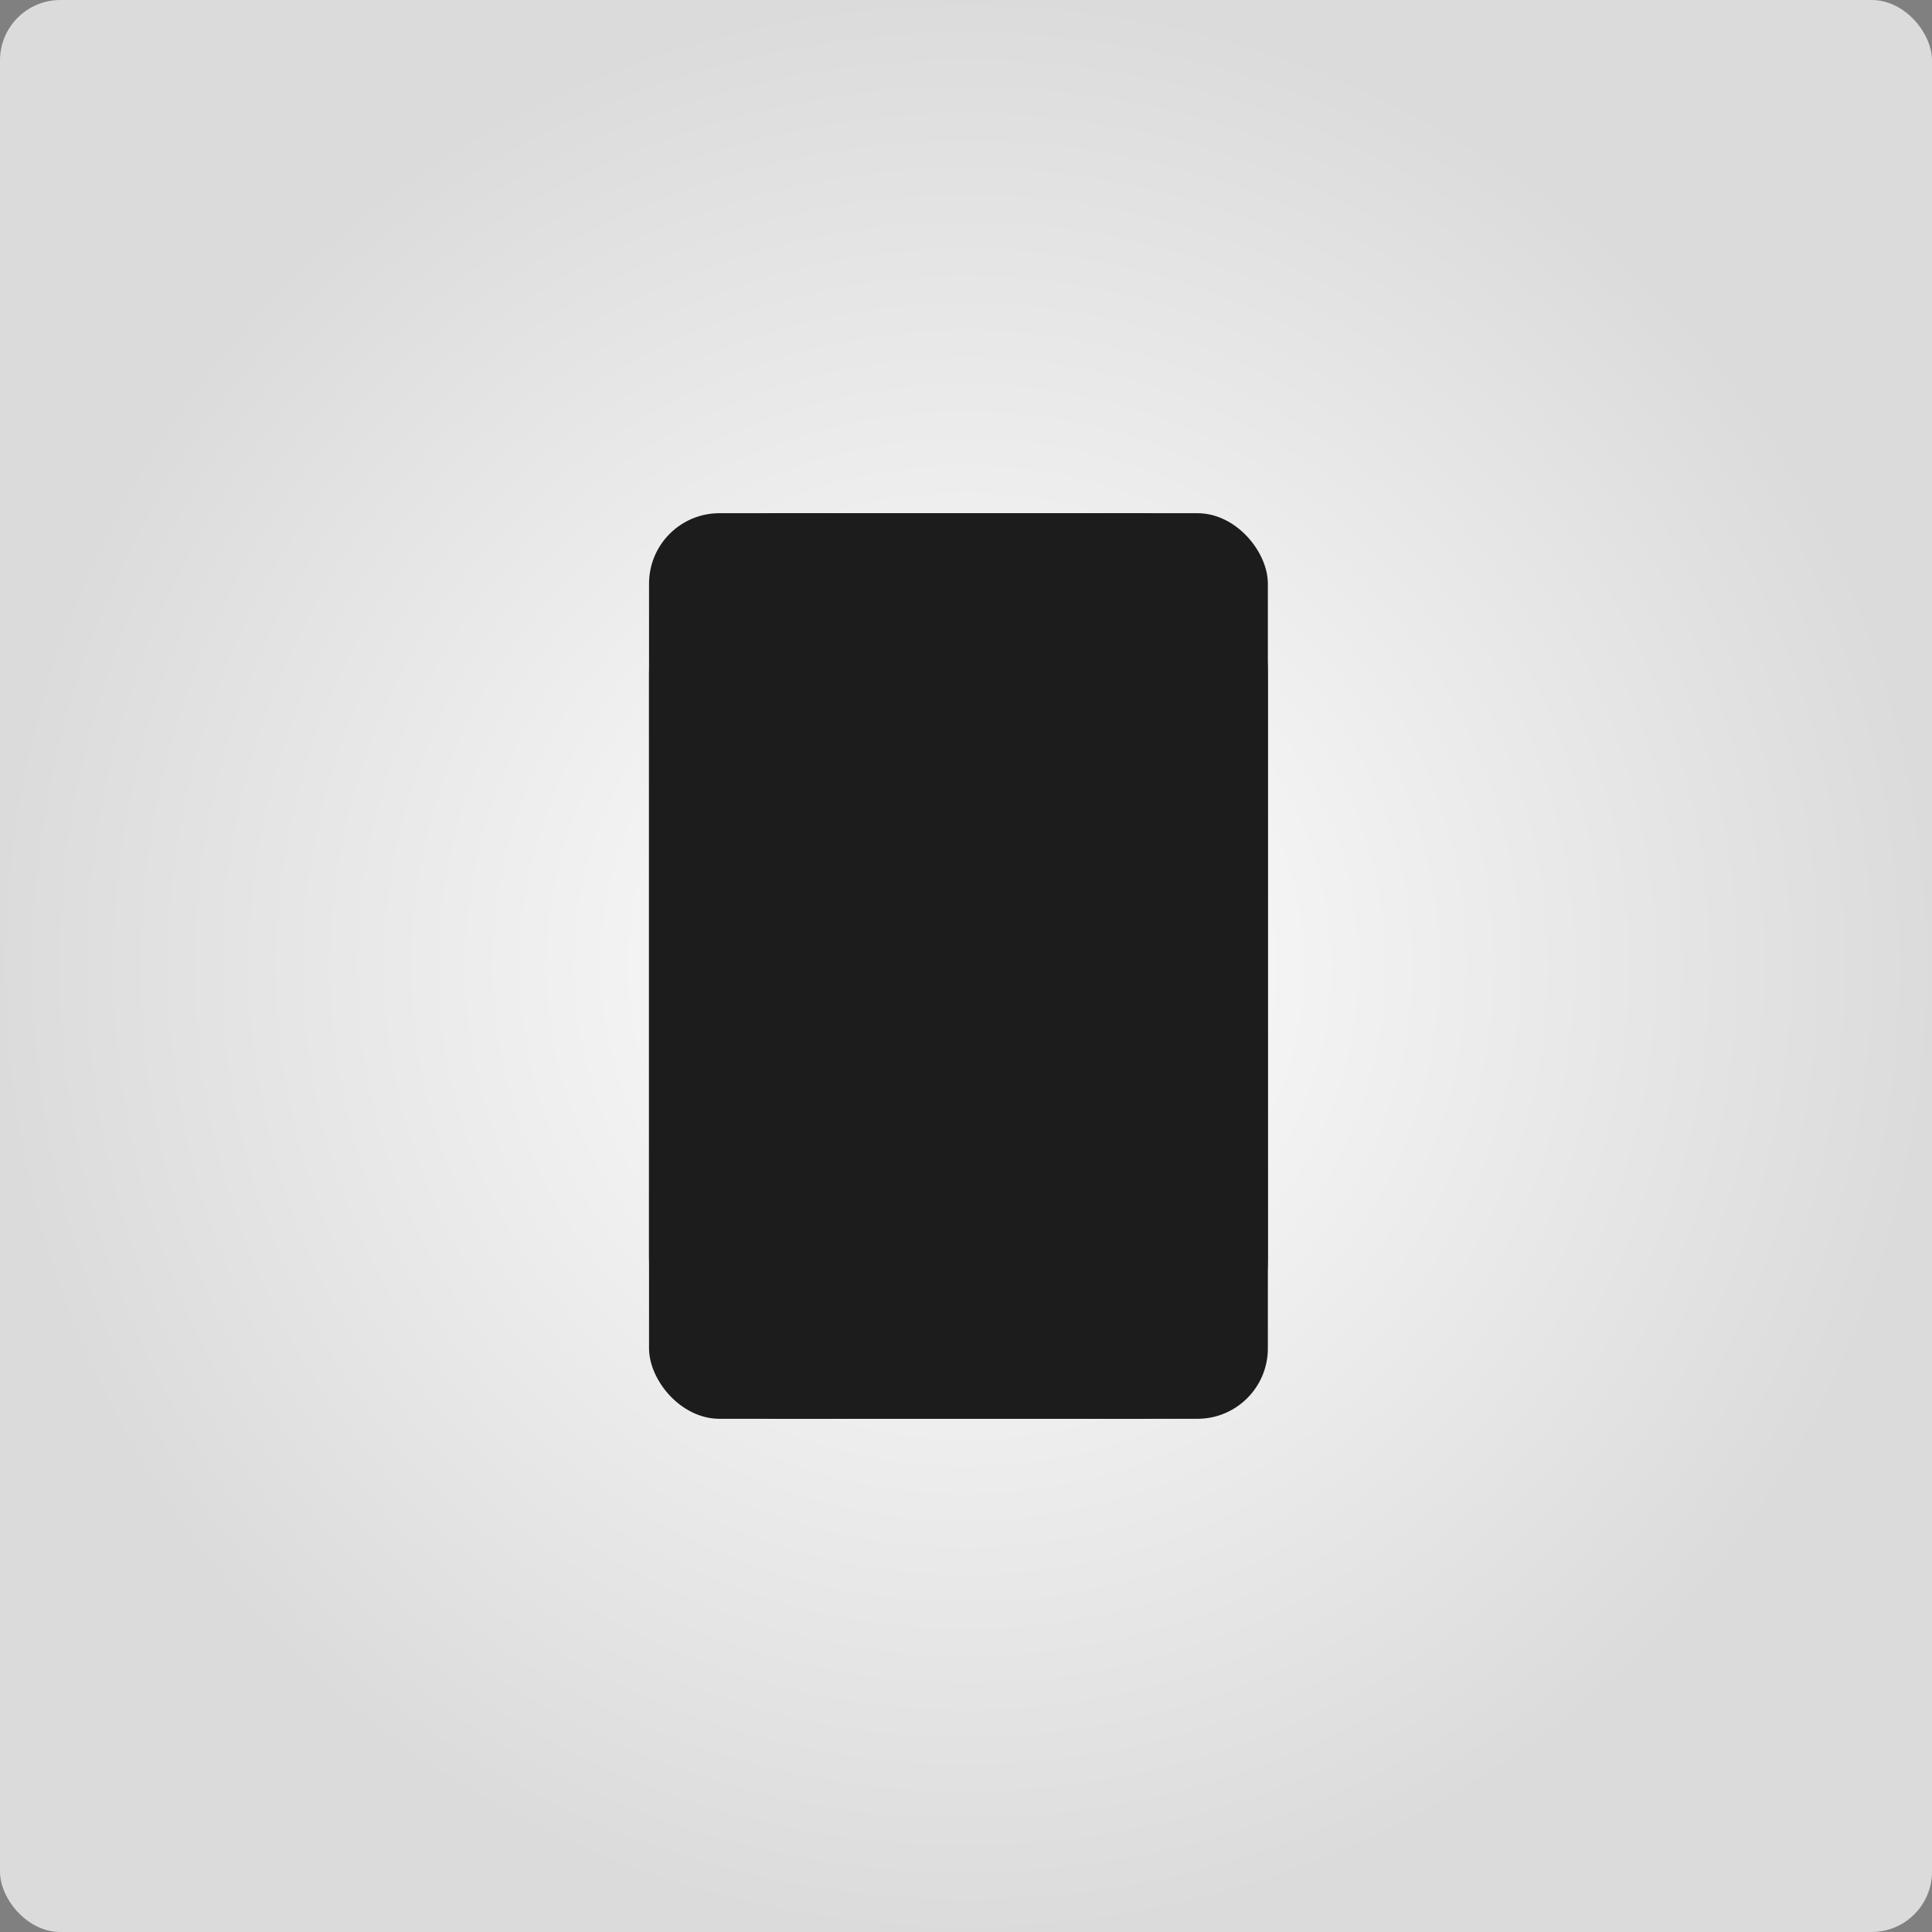 <svg xmlns="http://www.w3.org/2000/svg" fill="none" viewBox="0 0 192 192"><rect x="0" y="0" width="192" height="192" fill="#808080" stroke="none"/><rect width="192" height="192" fill="url(#a)" rx="6"/><g clip-path="url(#b)"><rect width="61.5" height="90" x="64.5" y="51" fill="#fff" rx="7"/><path fill="#1C1C1C" d="M113.605 51h-36.71C70.05 51 64.5 58.176 64.5 67.027v57.946c0 8.851 5.55 16.027 12.395 16.027h36.71c6.845 0 12.395-7.176 12.395-16.027V67.027C126 58.176 120.45 51 113.605 51Z"/><path fill="#1C1C1C" d="M64.5 51H126v90H64.5z"/></g><defs><radialGradient id="a" cx="0" cy="0" r="1" gradientTransform="matrix(0 96 -96 0 96 96)" gradientUnits="userSpaceOnUse"><stop stop-color="#fff"/><stop offset="1" stop-color="#DBDBDB"/></radialGradient><clipPath id="b"><rect width="61.5" height="90" x="64.5" y="51" fill="#fff" rx="7"/></clipPath></defs></svg>